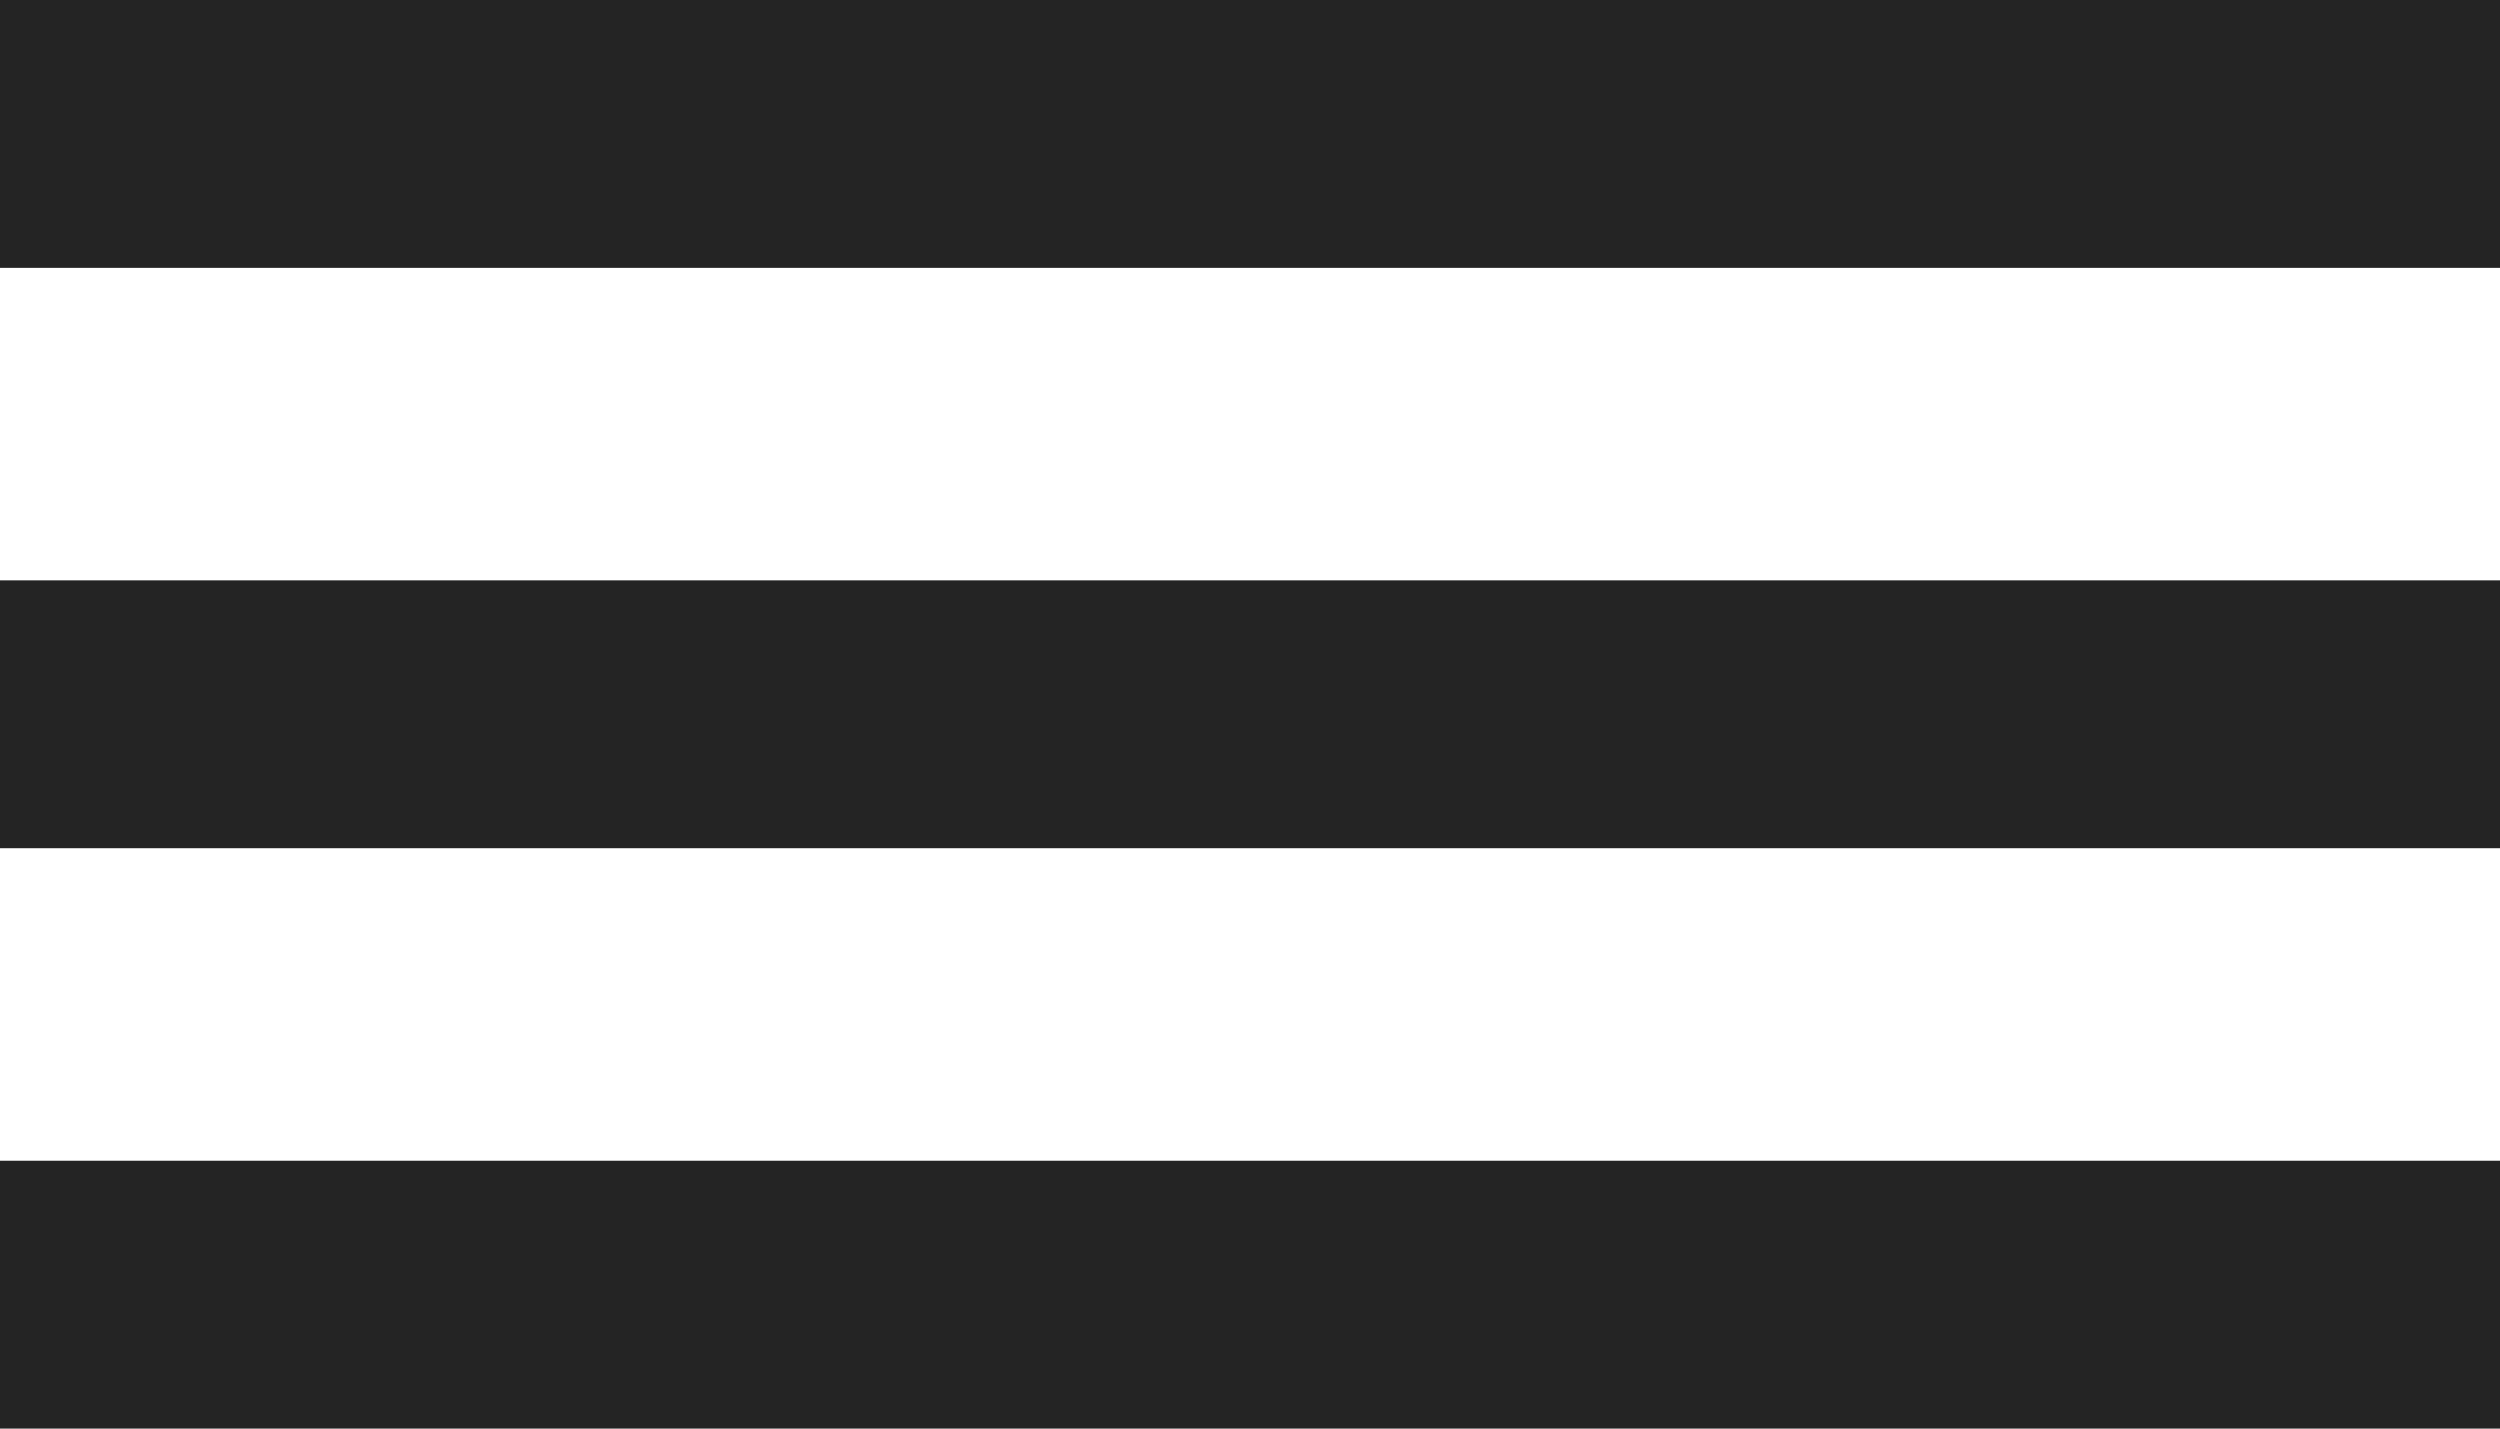 <?xml version="1.0" encoding="UTF-8"?> <svg xmlns="http://www.w3.org/2000/svg" width="56" height="32" viewBox="0 0 56 32" fill="none"><path d="M0 3L56 3" stroke="#242424" stroke-width="6"></path><path d="M0 16L56 16" stroke="#242424" stroke-width="6"></path><path d="M0 29L56 29" stroke="#242424" stroke-width="6"></path></svg> 